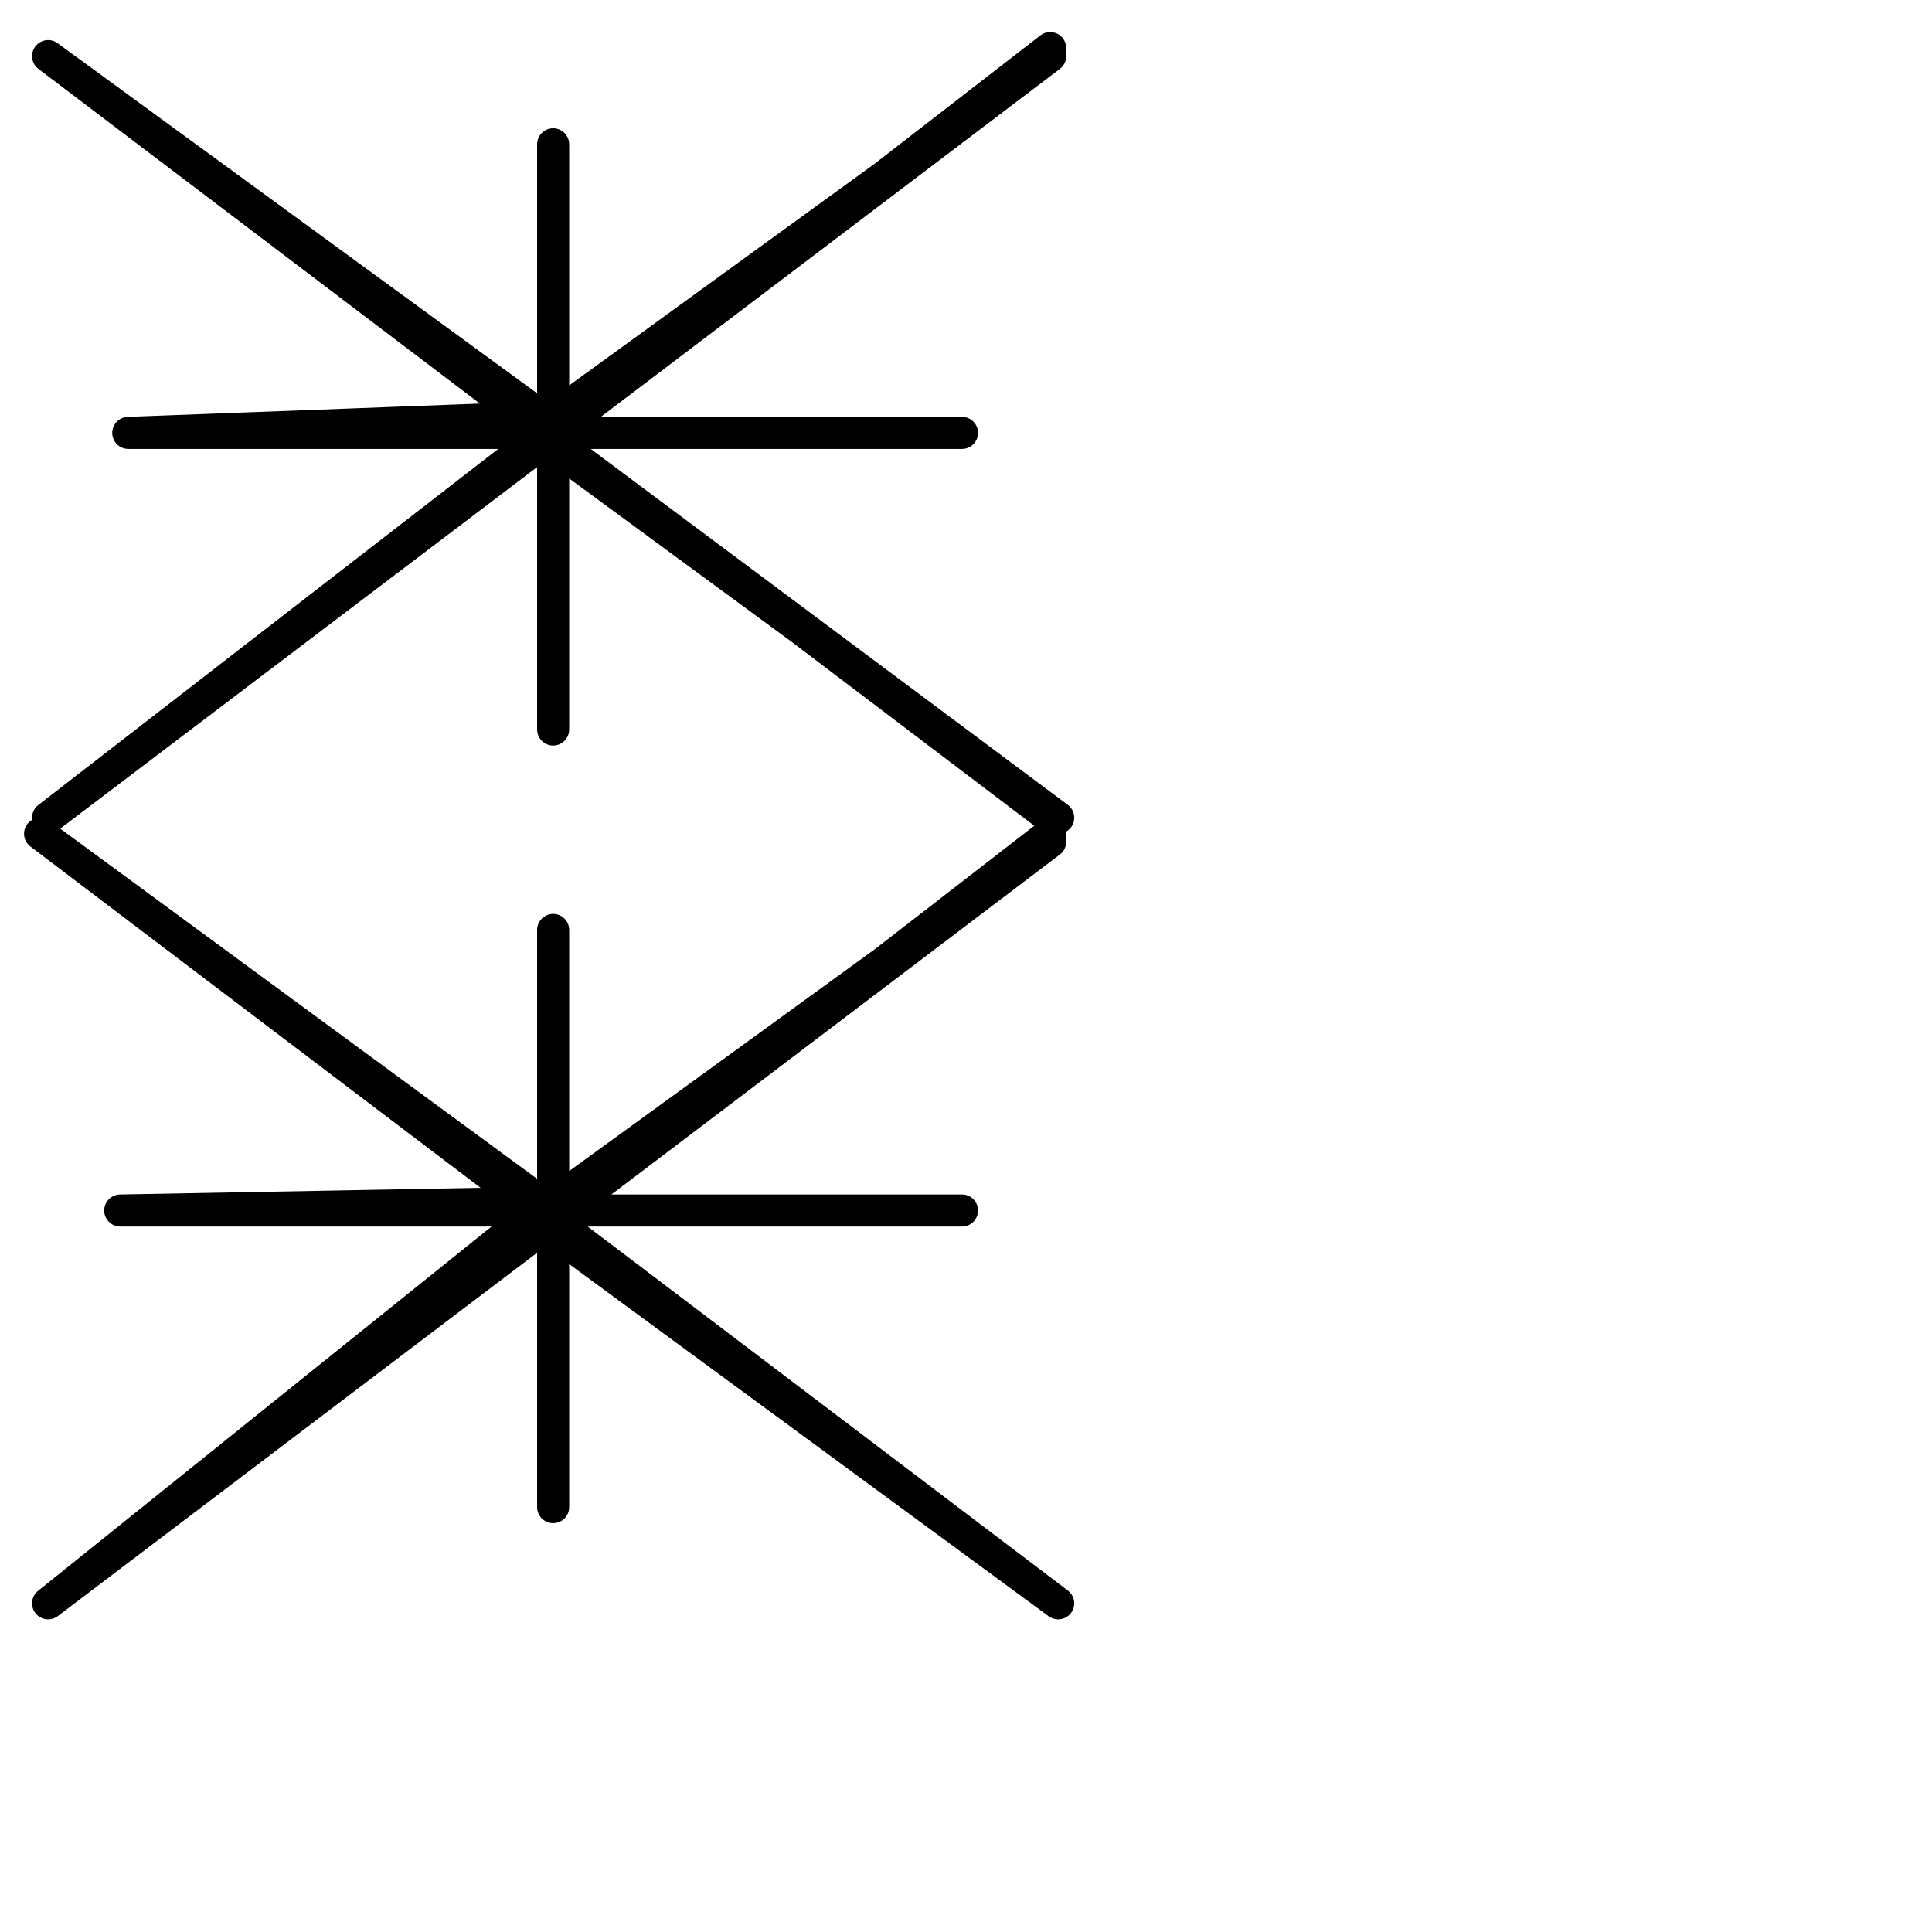 <?xml version="1.0" encoding="utf-8"?>
<!-- Generator: Adobe Illustrator 24.1.2, SVG Export Plug-In . SVG Version: 6.00 Build 0)  -->
<svg version="1.1" id="Ebene_1" xmlns="http://www.w3.org/2000/svg" xmlns:xlink="http://www.w3.org/1999/xlink" x="0px" y="0px"
	 viewBox="0 0 24.1 24.1" style="enable-background:new 0 0 24.1 24.1;" xml:space="preserve">
<style type="text/css">
	.st0{fill:none;stroke:#000000;stroke-width:0.4;stroke-linecap:round;stroke-linejoin:round;stroke-miterlimit:22.926;}
</style>
<g>
	<path class="st0" d="M13.1,0.6L13.1,0.6L6.9,5.4l6.2-4.7L6.9,5.2L1.6,5.4h5.2H12H6.9v3.7V5.5V1.8v3.5L0.6,0.7l6.2,4.7l-6.2,4.8
		l6.2-4.7l6.4,4.7L6.9,5.5l6.2,4.7l0,0"/>
	<path class="st0" d="M13.1,10.4L13.1,10.4l-6.2,4.8l6.2-4.7l-6.2,4.5l-5.4,0.1h5.2H12H6.9v3.7v-3.5v-3.7v3.5l-6.4-4.7l6.2,4.7
		L0.6,20l6.2-4.7l6.4,4.7l-6.2-4.7l6.2,4.7l0,0"/>
</g>
</svg>
